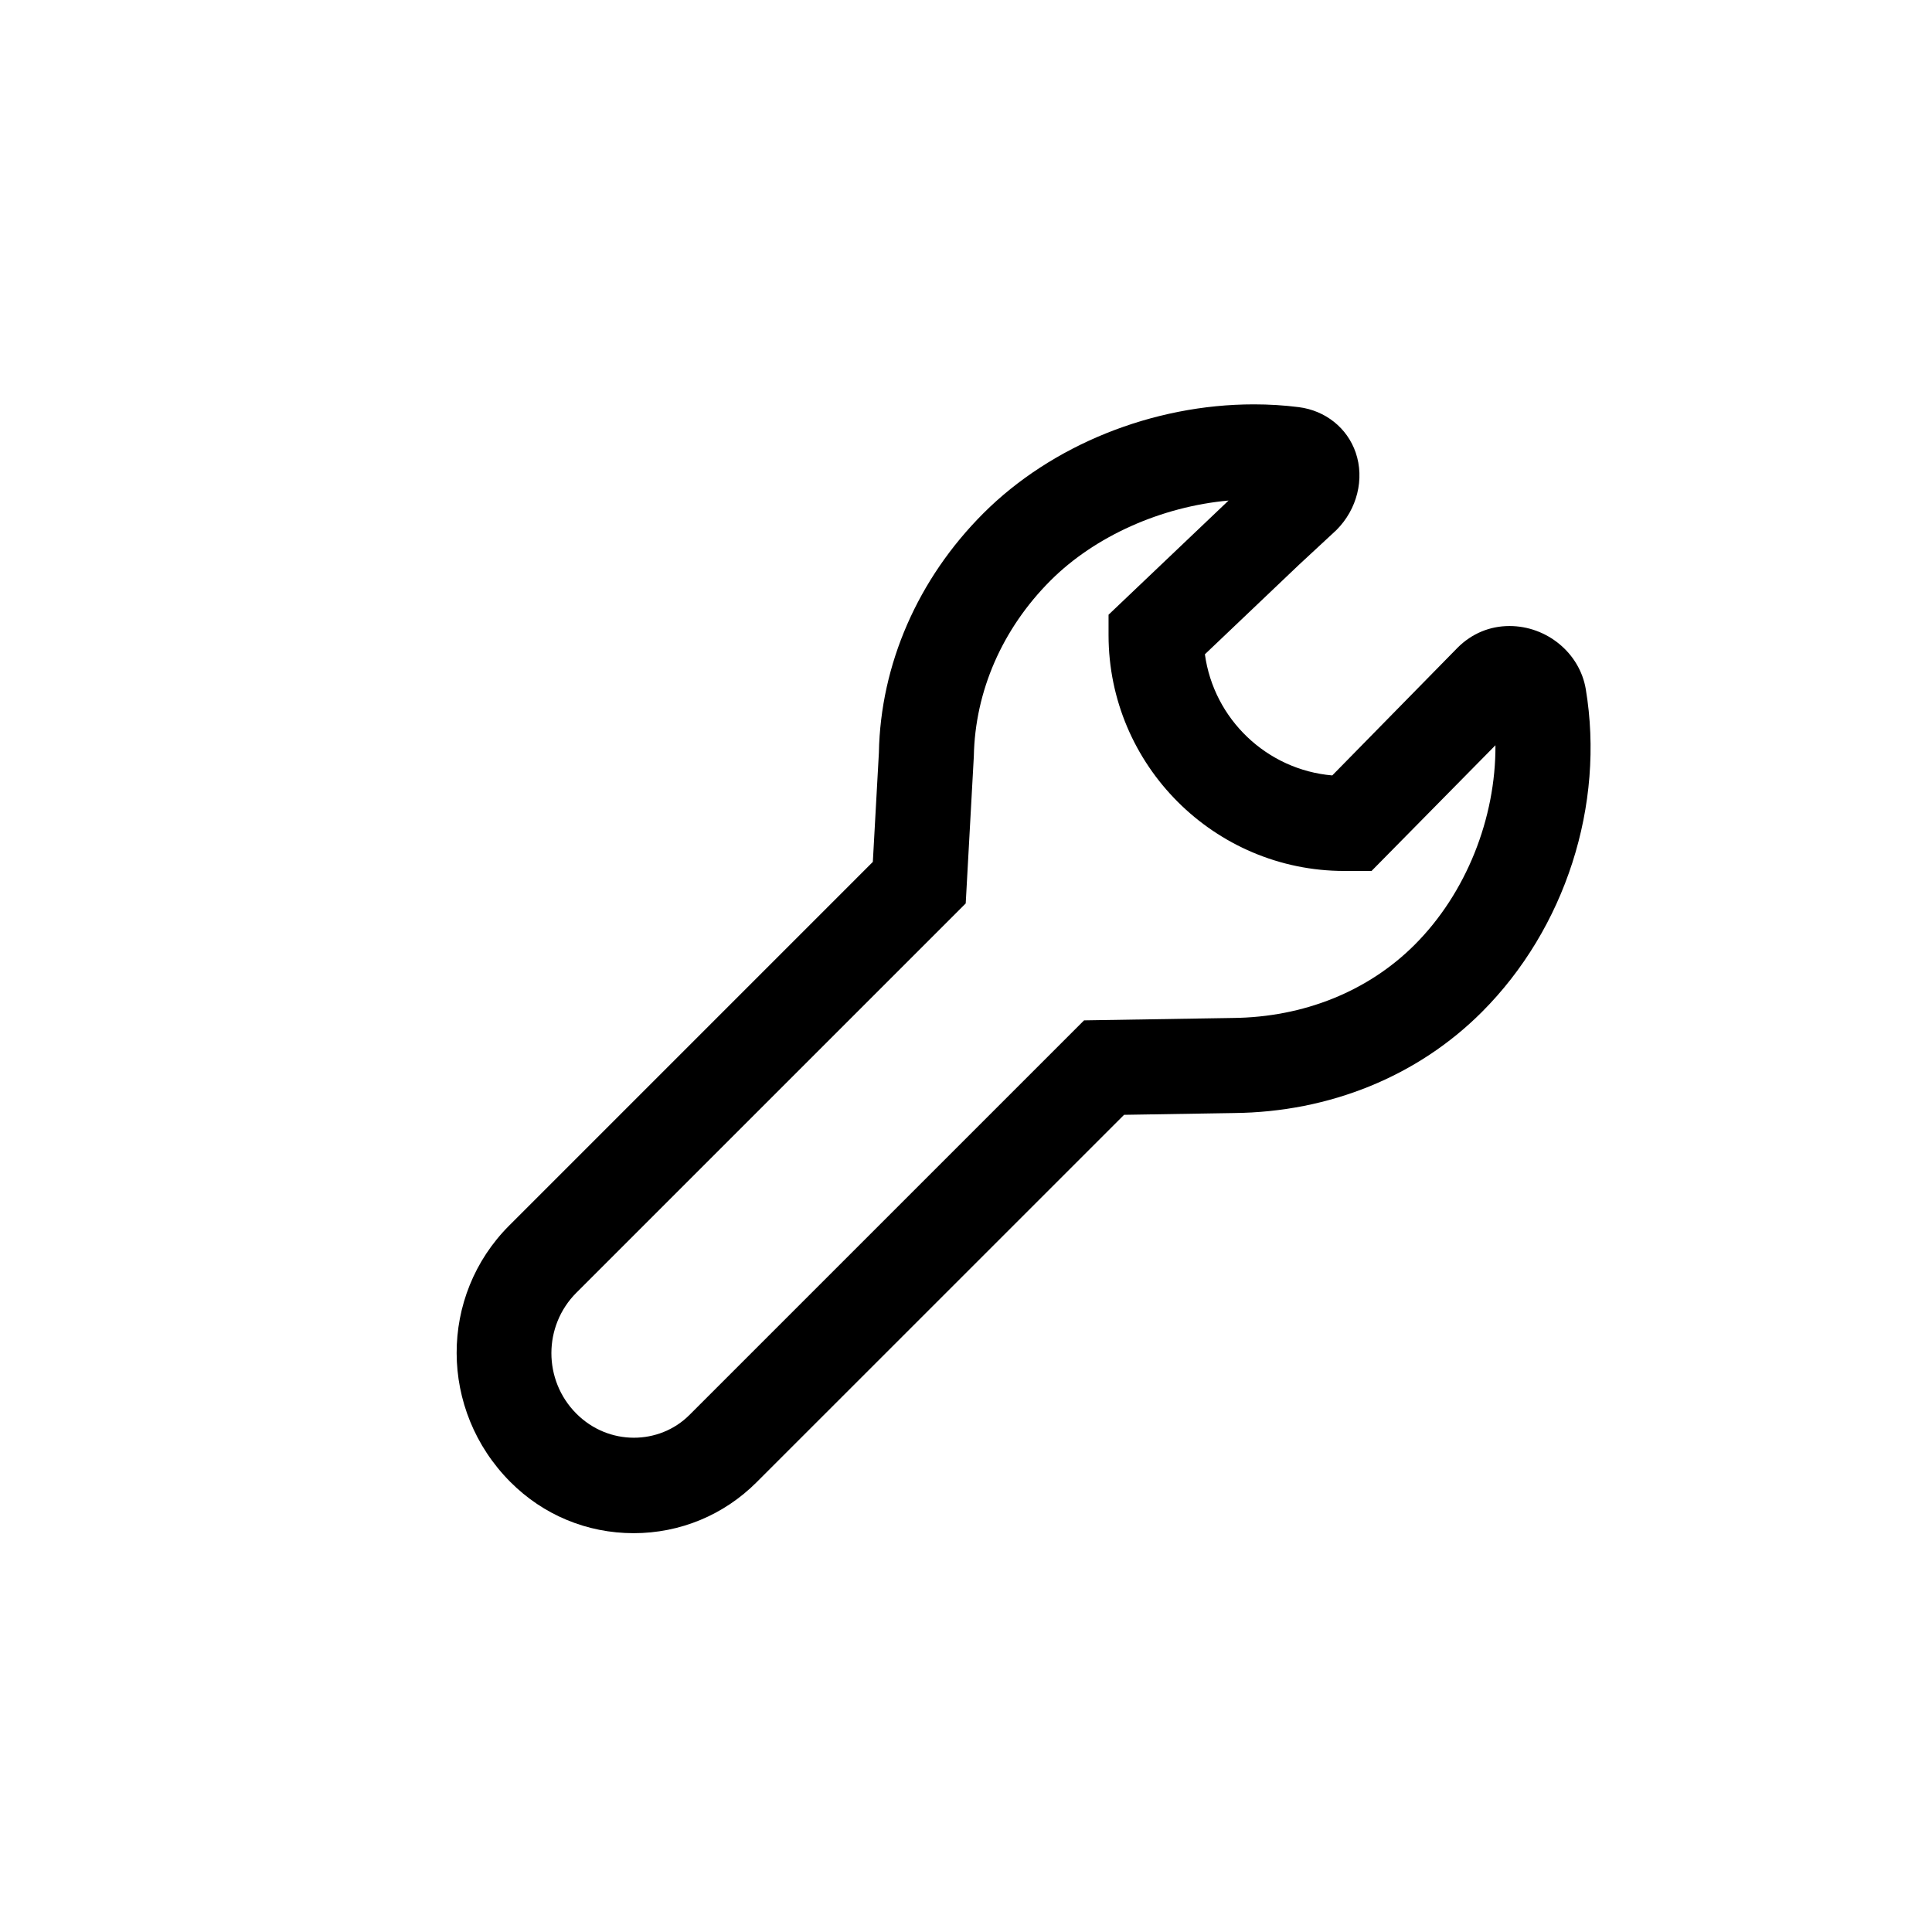 <?xml version="1.0" encoding="UTF-8"?>
<!-- Uploaded to: SVG Repo, www.svgrepo.com, Generator: SVG Repo Mixer Tools -->
<svg fill="#000000" width="800px" height="800px" version="1.1" viewBox="144 144 512 512" xmlns="http://www.w3.org/2000/svg">
 <path d="m311.92 550.31c-12.355 0-23.961-4.824-32.68-13.582-18.938-19.023-18.898-49.344-0.289-67.953l96.359-96.363 1.605-28.945c0.434-23.328 10.277-46.023 27.695-63.441 18.082-18.082 44.875-28.867 71.691-28.867 4.004 0 8.004 0.246 11.871 0.738 7.078 0.895 12.867 5.516 15.109 12.066 2.379 6.965 0.379 15.012-5.121 20.512l-9.906 9.184-24.945 23.734c2.344 17.141 16.367 30.613 33.754 32.105l33.195-33.832c3.785-3.793 8.598-5.762 13.766-5.762 9.938 0 18.629 7.191 20.223 16.734 5.121 30.676-5.434 63.453-27.539 85.559-17.004 17.012-40.316 26.512-65.66 26.77l-29.156 0.473-97.379 97.363c-8.703 8.711-20.285 13.504-32.594 13.508zm157.66-273.66c-17.785 1.598-35.387 9.414-47.164 21.184-12.789 12.789-20.016 29.336-20.34 46.57l-2.152 39.016-103.18 103.17c-8.809 8.809-8.824 23.164-0.039 32 8.633 8.672 22.066 8.32 29.984 0.41l104.6-104.59 39.438-0.637c18.781-0.188 35.859-7.078 48.172-19.398 13.652-13.652 21.52-33.535 21.41-52.875l-32.836 33.316h-7.199c-34.461 0-62.496-28.039-62.496-62.504v-5.402z"/>
</svg>